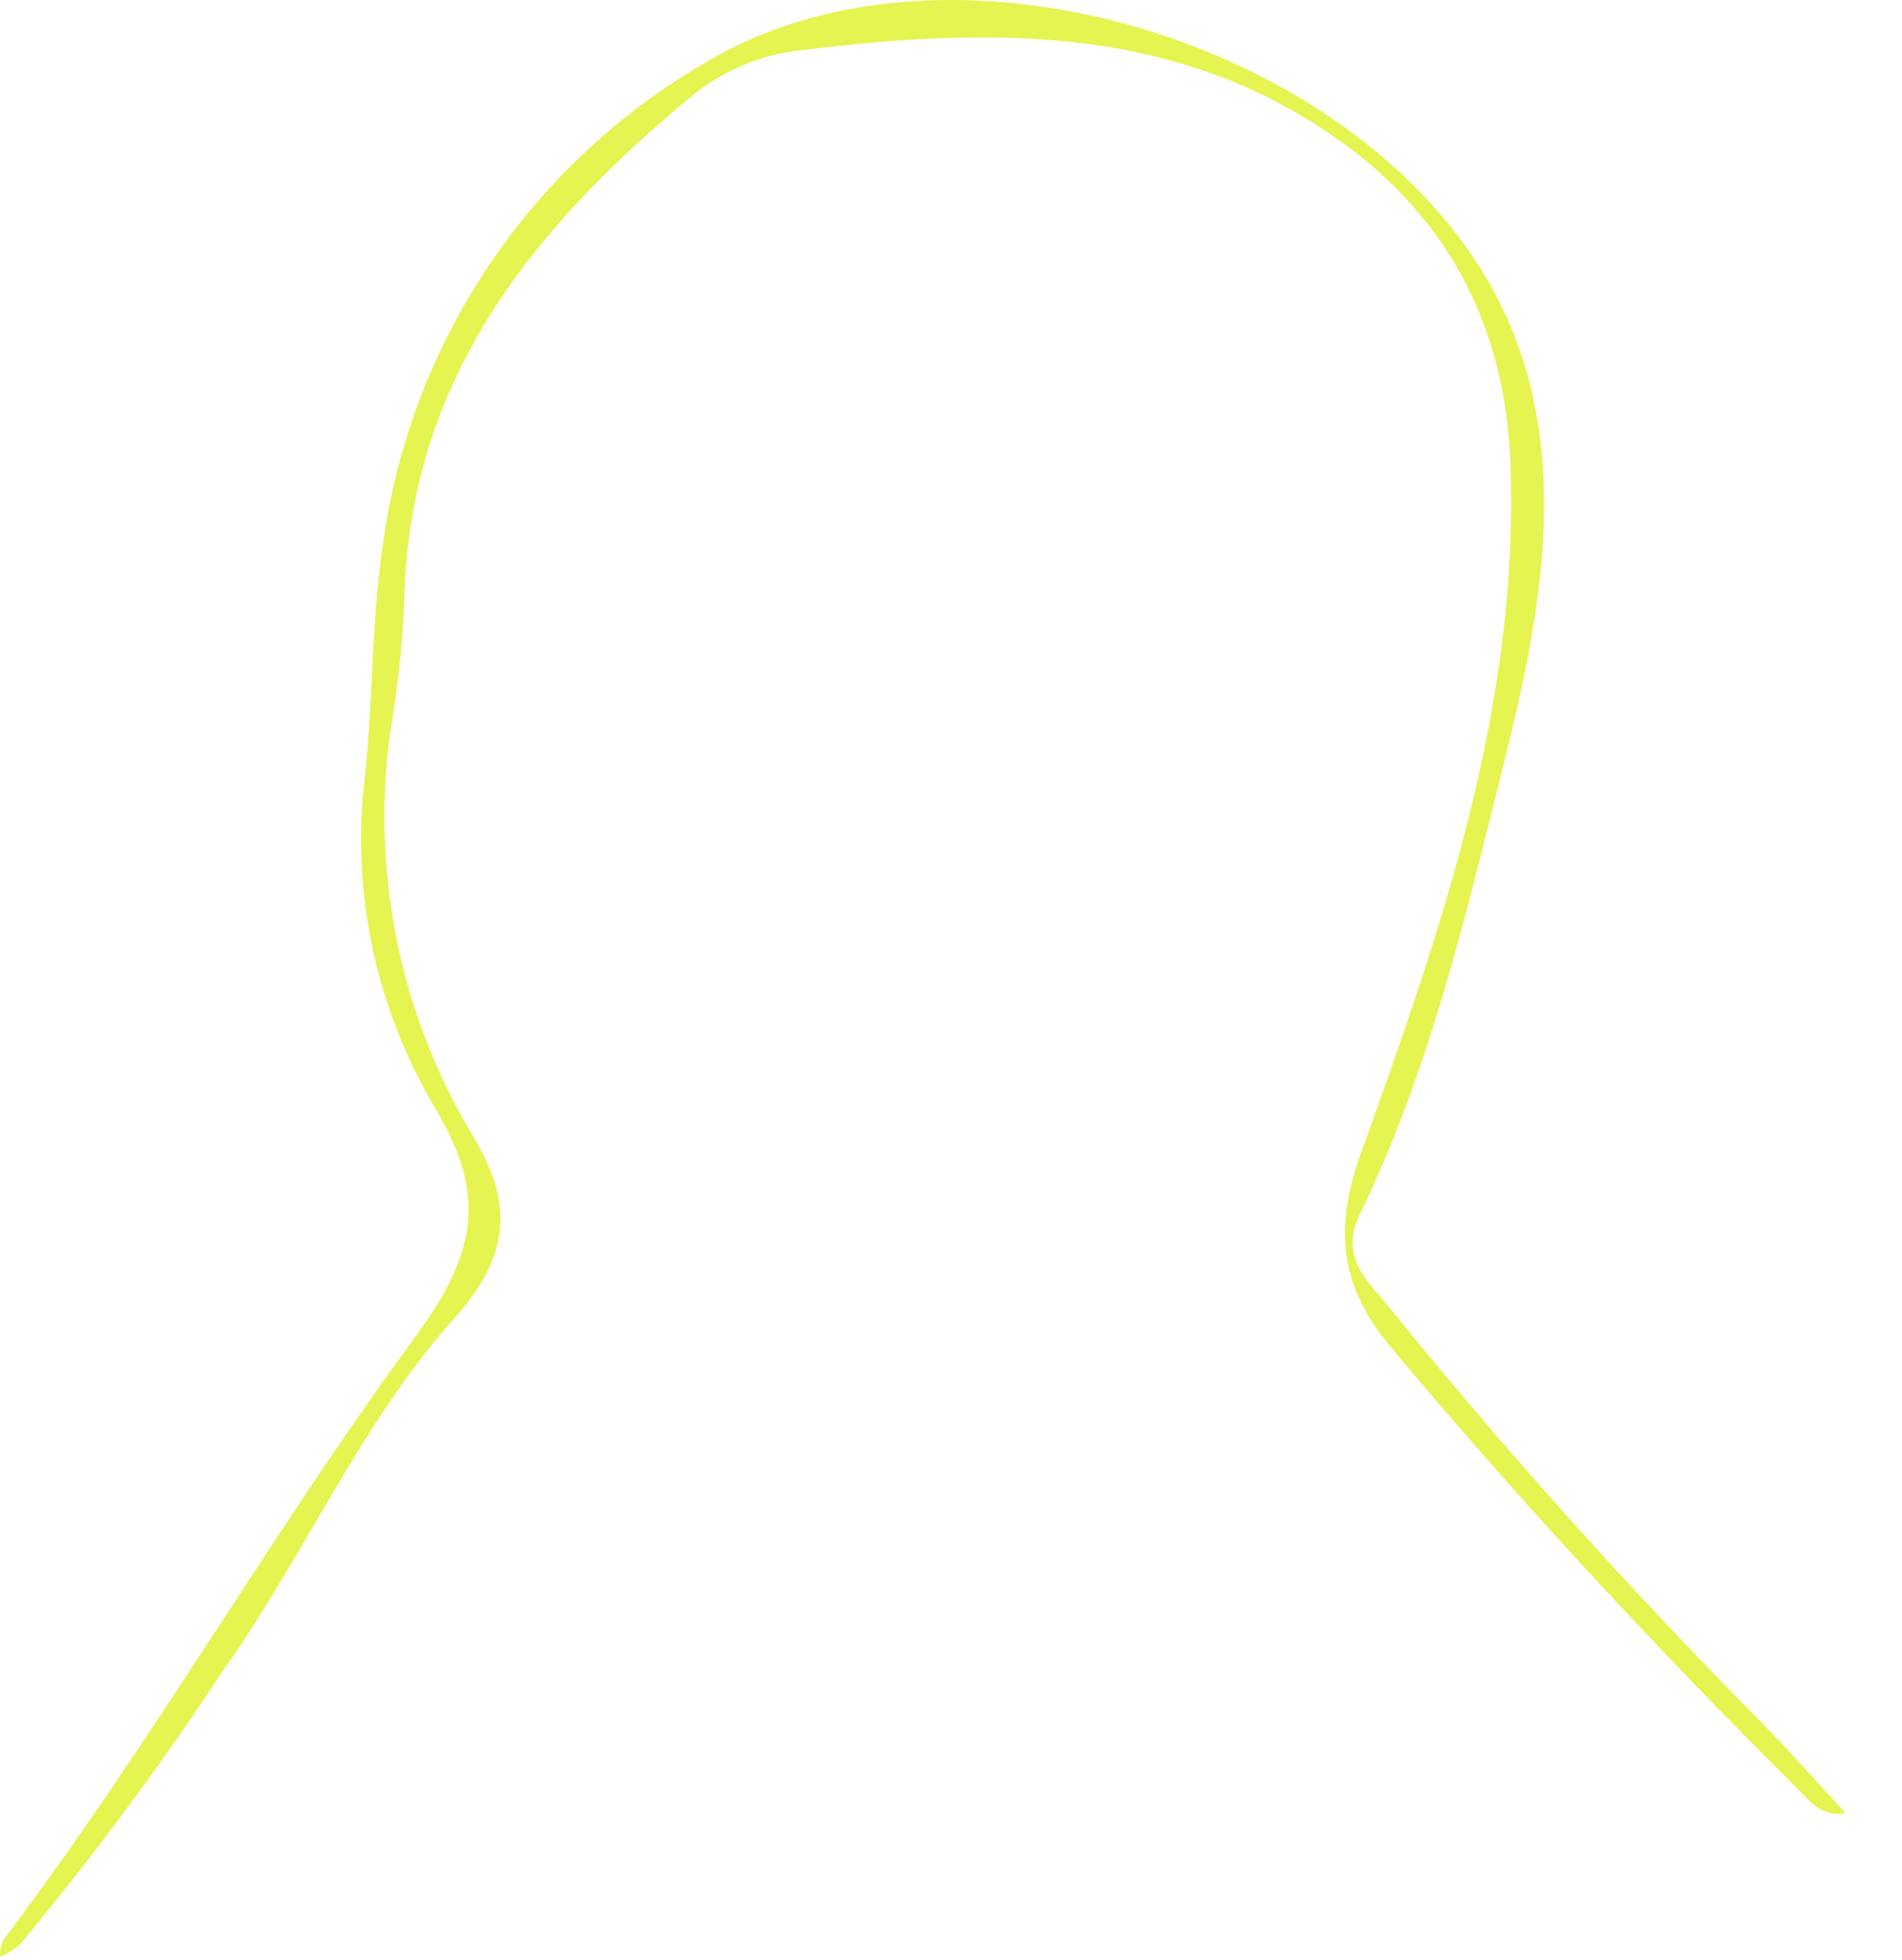 <?xml version="1.0" encoding="utf-8"?>
<svg xmlns="http://www.w3.org/2000/svg" fill="none" height="100%" overflow="visible" preserveAspectRatio="none" style="display: block;" viewBox="0 0 33 34" width="100%">
<path d="M3.899 28.939C5.3 26.96 6.262 24.678 7.88 22.873C8.856 21.786 8.914 20.872 8.202 19.703C6.893 17.522 6.4 14.946 6.811 12.435C6.918 11.779 6.985 11.117 7.013 10.453C7.079 6.593 9.255 3.927 12.051 1.627C12.578 1.209 13.212 0.948 13.881 0.874C16.739 0.526 19.63 0.413 22.242 1.818C24.672 3.127 26.115 5.171 26.209 8.101C26.346 12.299 24.999 16.151 23.618 19.989C23.139 21.316 23.241 22.311 24.139 23.381C26.366 26.041 28.723 28.58 31.179 31.027C31.41 31.258 31.626 31.537 32.021 31.454C31.538 30.933 31.066 30.397 30.569 29.887C28.294 27.595 26.136 25.19 24.102 22.681C23.748 22.236 23.223 21.828 23.598 21.055C24.807 18.562 25.435 15.871 26.102 13.202C26.74 10.651 27.24 7.961 26.145 5.514C24.068 0.888 16.656 -1.537 12.274 1.065C10.763 1.935 9.471 3.138 8.496 4.583C7.522 6.027 6.89 7.676 6.649 9.402C6.451 10.712 6.472 12.053 6.341 13.374C6.08 15.371 6.488 17.399 7.501 19.14C8.425 20.66 8.34 21.652 7.193 23.211C4.698 26.602 2.606 30.293 0.052 33.663C0.017 33.753 -0.001 33.85 6.26917e-05 33.947C0.122 33.897 0.236 33.828 0.338 33.744C1.615 32.211 2.803 30.607 3.897 28.939H3.899Z" fill="#E5F450" id="Path 522"/>
</svg>